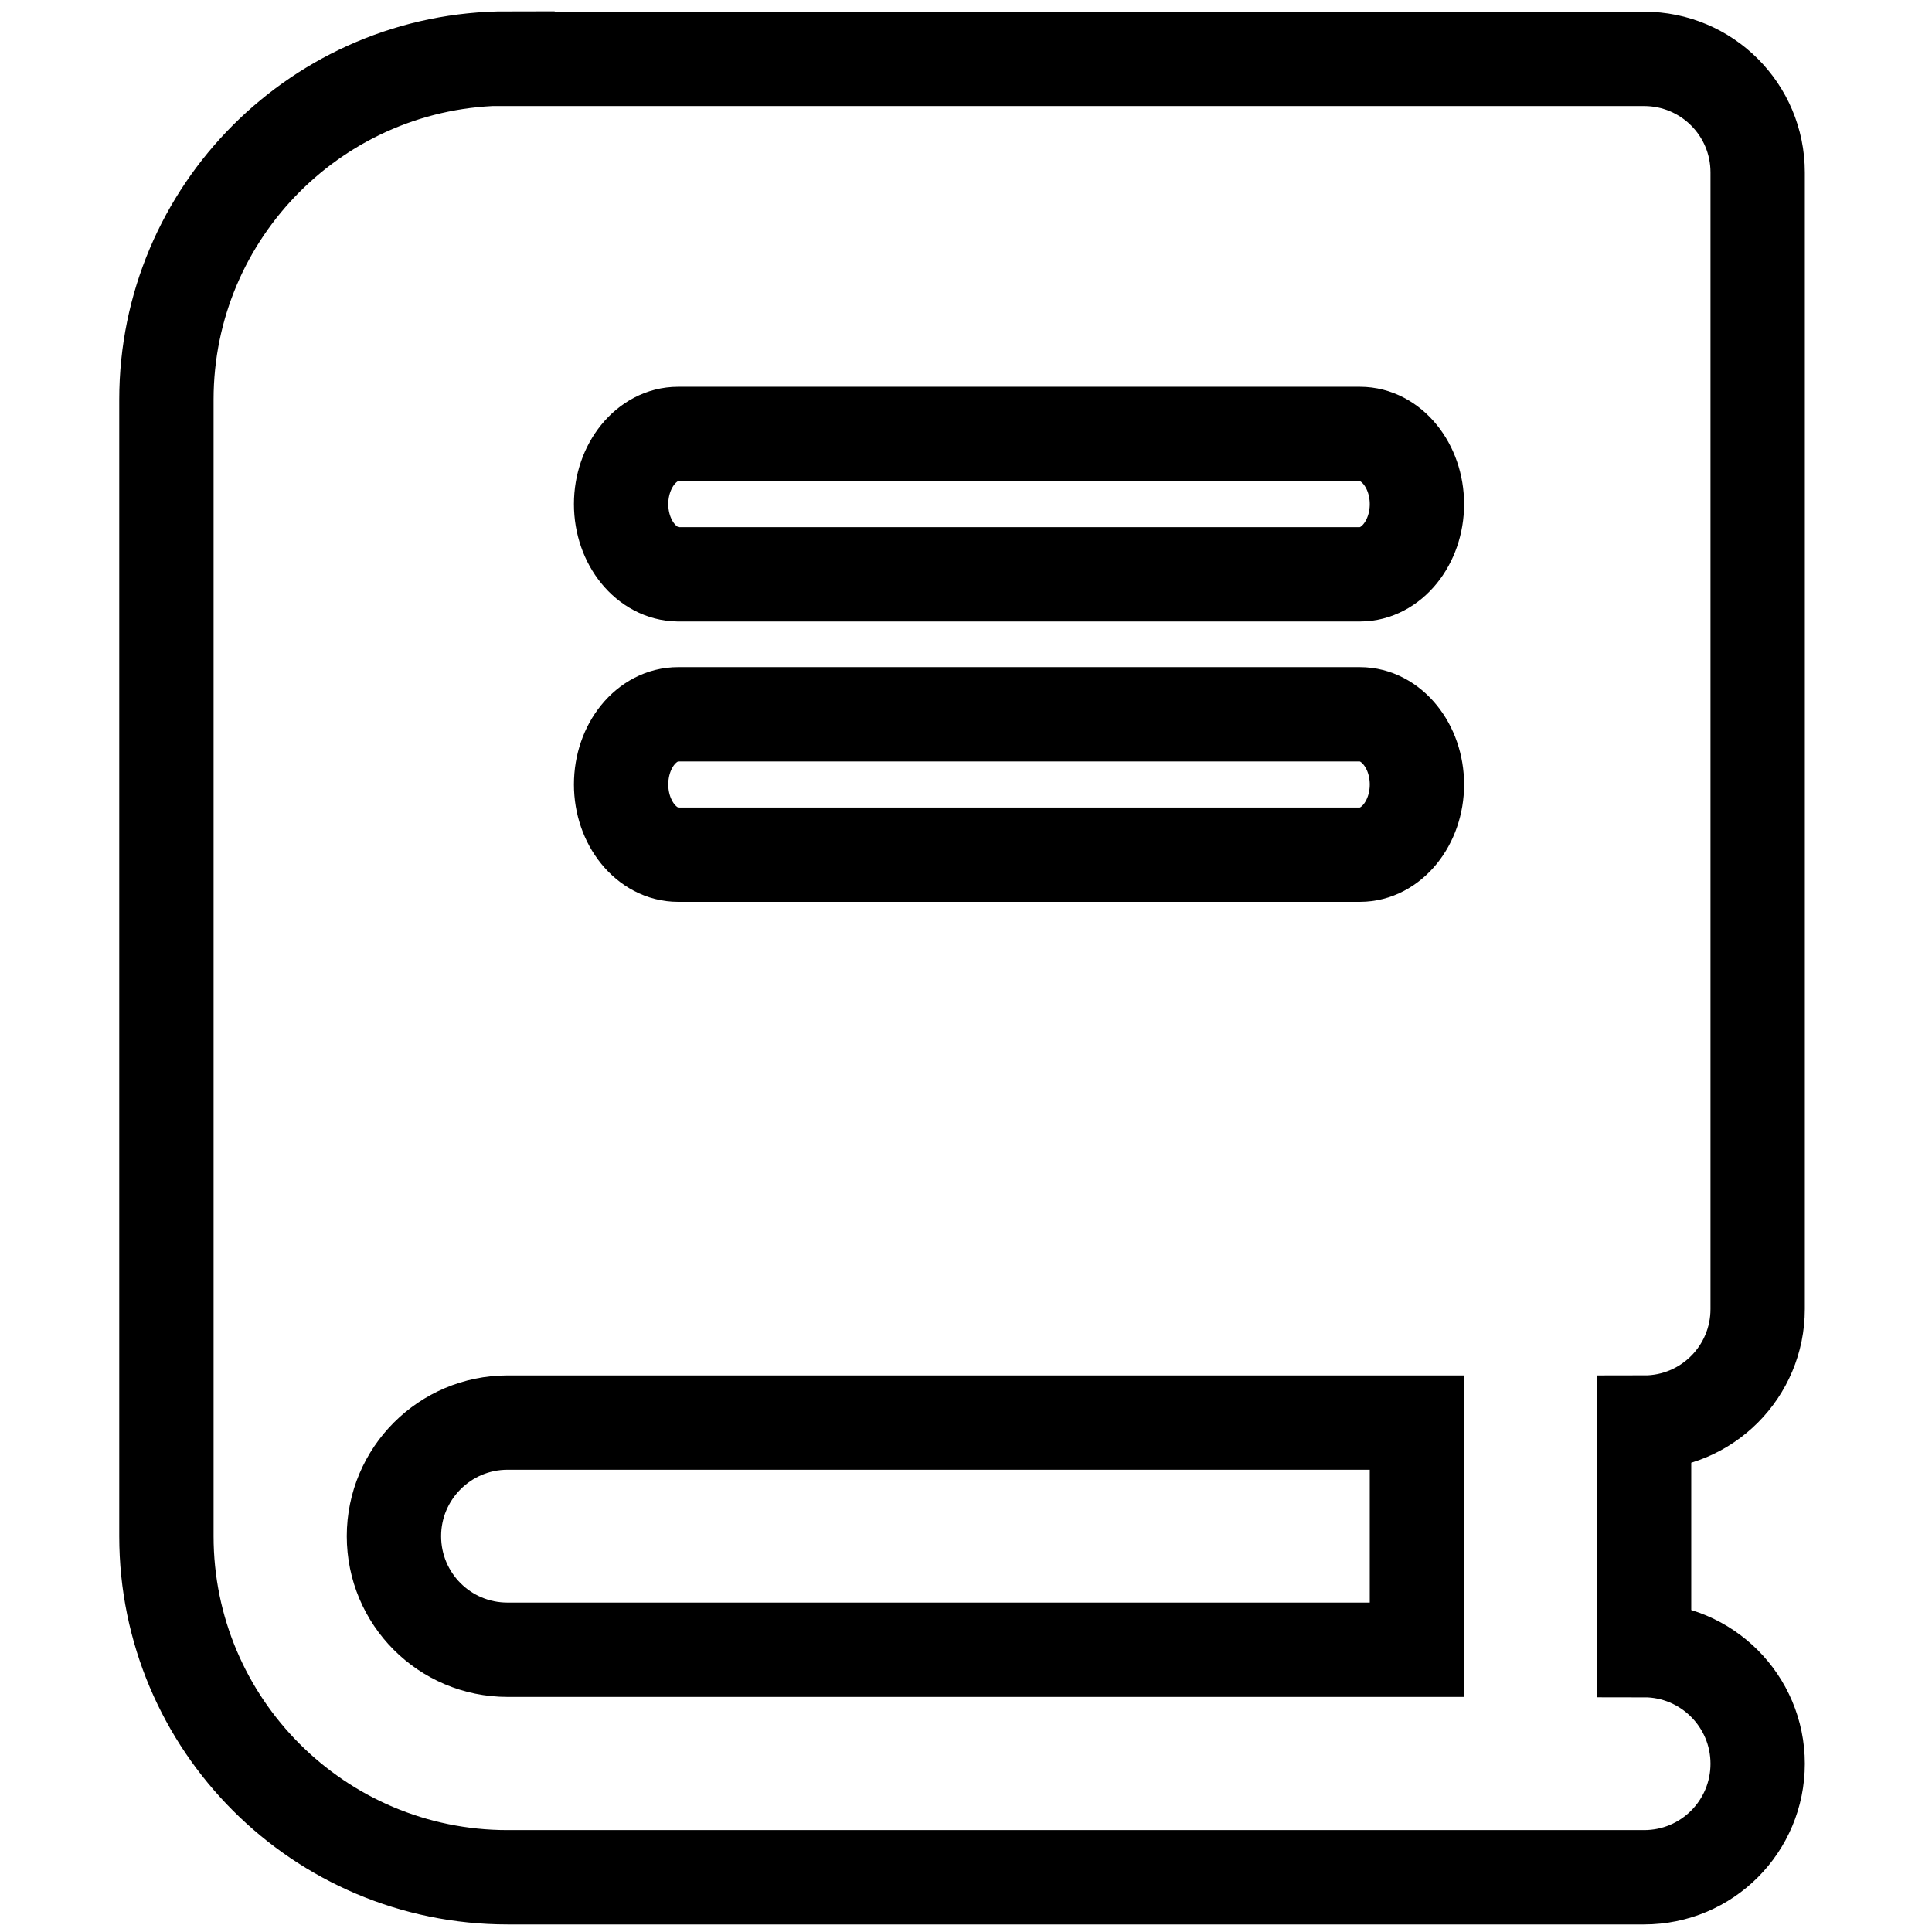 <?xml version="1.0" encoding="utf-8"?>
<!-- Generator: Adobe Illustrator 26.2.1, SVG Export Plug-In . SVG Version: 6.00 Build 0)  -->
<svg version="1.1" id="Layer_1" xmlns="http://www.w3.org/2000/svg" xmlns:xlink="http://www.w3.org/1999/xlink" x="0px" y="0px"
	 viewBox="0 0 512 512" style="enable-background:new 0 0 512 512;" xml:space="preserve">
<style type="text/css">
	.st0{fill:none;stroke:#000000;stroke-width:25;stroke-miterlimit:10;}
</style>
<path class="st0" d="M134.5,15.5c-49.9,0-90.4,40.5-90.4,90.4v301.2c0,49.9,40.5,90.4,90.4,90.4h271.1h30.1
	c16.7,0,30.1-13.5,30.1-30.1s-13.5-30.1-30.1-30.1V377c16.7,0,30.1-13.5,30.1-30.1V45.7c0-16.7-13.5-30.1-30.1-30.1h-30.1H134.5z
	 M134.5,377h241v60.2h-241c-16.7,0-30.1-13.5-30.1-30.1S117.9,377,134.5,377z M164.6,133.6c0-10.2,6.8-18.6,15.1-18.6h180.7
	c8.3,0,15.1,8.4,15.1,18.6s-6.8,18.6-15.1,18.6H179.7C171.4,152.1,164.6,143.8,164.6,133.6z M179.7,189.3h180.7
	c8.3,0,15.1,8.4,15.1,18.6c0,10.2-6.8,18.6-15.1,18.6H179.7c-8.3,0-15.1-8.4-15.1-18.6C164.6,197.6,171.4,189.3,179.7,189.3z"/>
</svg>
